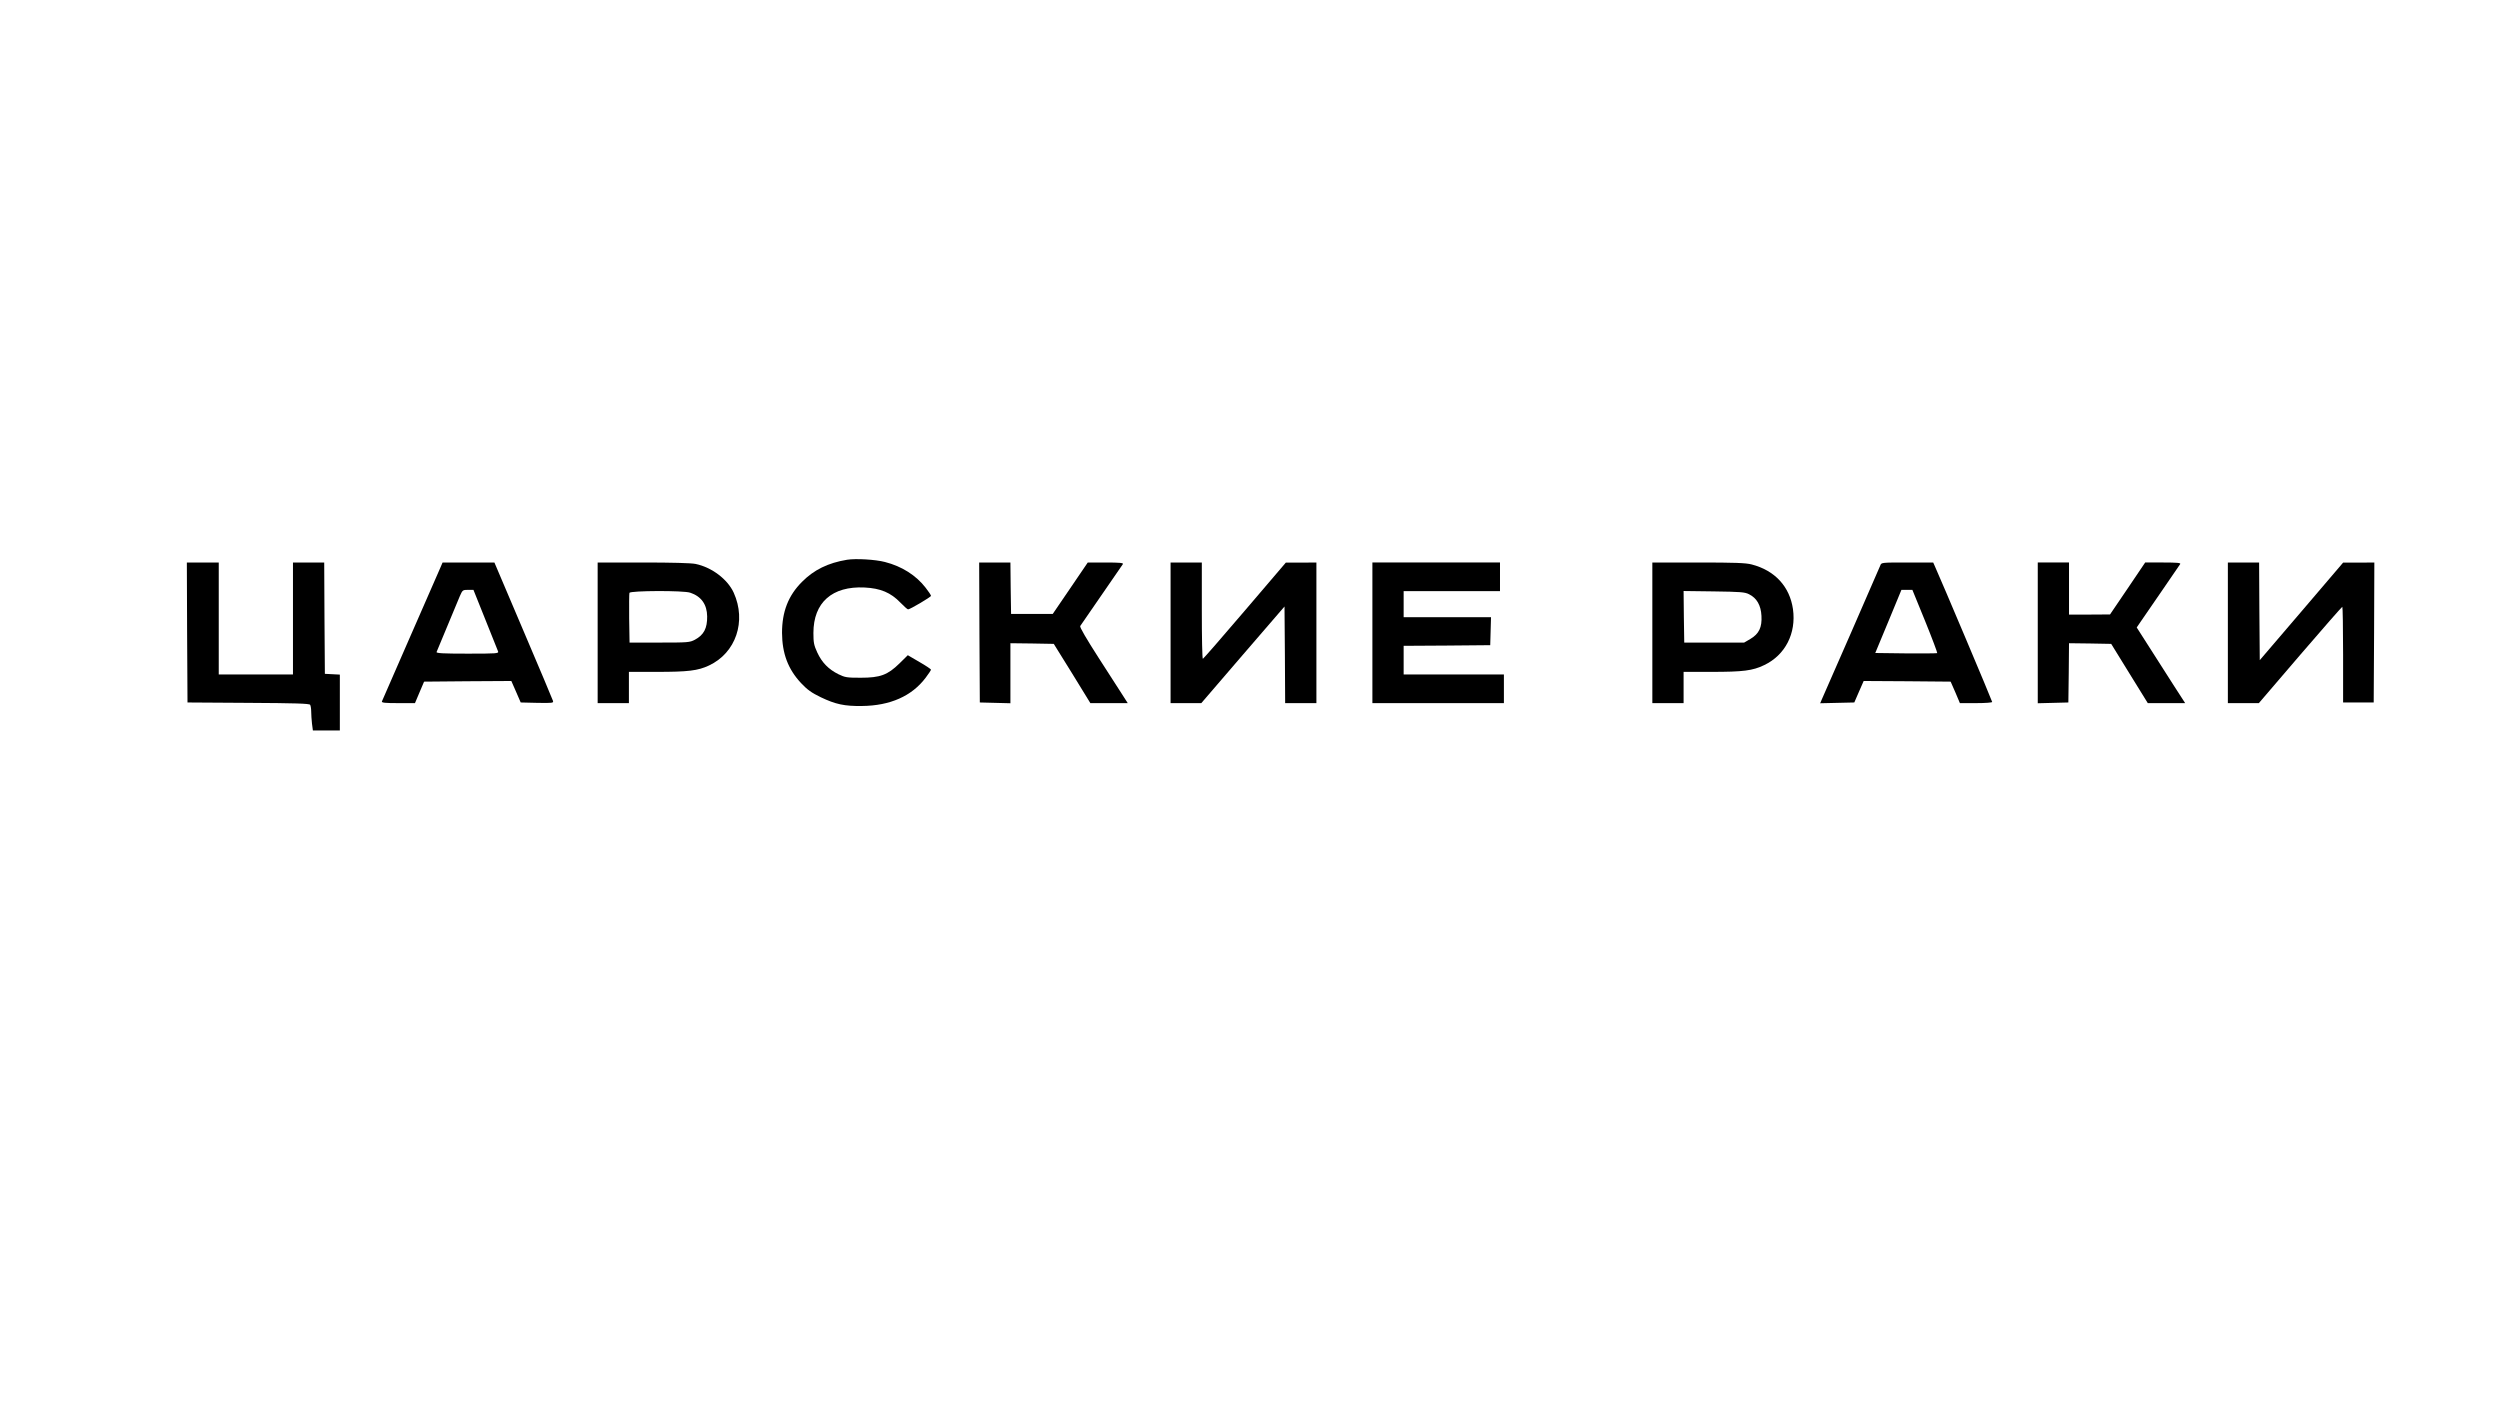 <?xml version="1.0" encoding="UTF-8" standalone="no"?> <svg xmlns="http://www.w3.org/2000/svg" version="1.0" width="1920pt" height="1080pt" viewBox="0 0 1920 1080" preserveAspectRatio="xMidYMid meet"><g transform="translate(0,1080) scale(0.1,-0.1)" fill="#000000" stroke="none"><path d="M6505 6501 c-145 -24 -254 -77 -346 -170 -105 -105 -153 -229 -153 -391 1 -159 46 -279 146 -386 49 -52 80 -74 152 -109 113 -54 182 -69 316 -67 216 2 383 76 489 217 23 30 41 58 41 62 0 4 -40 31 -89 59 l-89 52 -64 -63 c-91 -89 -148 -110 -298 -110 -105 0 -120 2 -171 27 -76 38 -126 89 -162 166 -26 57 -30 76 -30 151 0 234 144 361 393 349 122 -6 201 -39 275 -116 28 -29 54 -52 59 -52 15 0 176 95 176 104 0 5 -18 33 -41 62 -73 95 -183 165 -313 198 -73 19 -223 28 -291 17z"></path><path d="M1437 5943 l3 -538 467 -3 c358 -2 469 -5 475 -15 4 -6 8 -30 8 -52 0 -22 3 -64 6 -92 l7 -53 103 0 104 0 0 215 0 214 -57 3 -58 3 -3 428 -2 427 -120 0 -120 0 0 -430 0 -430 -285 0 -285 0 0 430 0 430 -122 0 -123 0 2 -537z"></path><path d="M3381 6438 c-10 -24 -114 -261 -231 -528 -117 -267 -214 -491 -217 -497 -4 -10 25 -13 124 -13 l130 0 35 83 35 82 335 3 335 2 36 -82 36 -83 127 -3 c117 -2 126 -1 121 15 -3 10 -105 253 -228 541 l-222 522 -199 0 -199 0 -18 -42z m346 -395 c51 -126 95 -236 98 -245 7 -17 -9 -18 -235 -18 -190 0 -241 3 -237 13 26 63 163 393 179 430 20 45 22 47 62 47 l42 0 91 -227z"></path><path d="M4590 5940 l0 -540 120 0 120 0 0 120 0 120 213 0 c242 0 317 9 402 49 207 97 289 340 190 559 -47 103 -168 195 -293 221 -33 7 -184 11 -402 11 l-350 0 0 -540z m711 308 c85 -28 129 -91 130 -182 1 -91 -25 -142 -94 -179 -40 -21 -53 -22 -272 -22 l-230 0 -3 185 c-1 101 0 190 2 197 7 17 417 19 467 1z"></path><path d="M7522 5943 l3 -538 118 -3 117 -3 0 231 0 230 167 -2 166 -3 141 -227 140 -228 144 0 143 0 -37 58 c-20 31 -104 162 -186 289 -95 148 -147 237 -142 245 4 7 78 114 164 238 86 124 160 231 164 238 5 9 -26 12 -131 12 l-139 0 -134 -197 -135 -198 -160 0 -160 0 -3 198 -2 197 -120 0 -120 0 2 -537z"></path><path d="M8990 5940 l0 -540 118 0 118 0 319 371 320 371 3 -371 2 -371 120 0 120 0 0 540 0 540 -117 -1 -118 0 -315 -369 c-173 -203 -318 -369 -322 -370 -5 0 -8 167 -8 370 l0 370 -120 0 -120 0 0 -540z"></path><path d="M10540 5940 l0 -540 505 0 505 0 0 110 0 110 -385 0 -385 0 0 110 0 110 333 2 332 3 3 108 3 107 -336 0 -335 0 0 100 0 100 370 0 370 0 0 110 0 110 -490 0 -490 0 0 -540z"></path><path d="M12690 5940 l0 -540 120 0 120 0 0 120 0 120 213 0 c245 0 317 9 406 52 162 77 247 244 221 430 -25 173 -139 297 -317 343 -45 12 -130 15 -410 15 l-353 0 0 -540z m743 296 c59 -29 91 -85 95 -166 5 -88 -19 -138 -85 -177 l-48 -28 -230 0 -230 0 -3 198 -2 198 232 -3 c205 -3 238 -5 271 -22z"></path><path d="M14441 6458 c-5 -13 -105 -241 -221 -508 -117 -267 -219 -500 -227 -518 l-14 -33 131 3 131 3 36 83 36 82 334 -2 334 -3 36 -82 35 -83 124 0 c71 0 124 4 124 9 0 8 -397 948 -441 1044 l-12 27 -199 0 c-197 0 -199 0 -207 -22z m344 -428 c54 -133 95 -243 93 -246 -3 -2 -111 -3 -240 -2 l-236 3 101 243 100 242 42 0 42 0 98 -240z"></path><path d="M15650 5940 l0 -541 118 3 117 3 3 228 2 227 162 -2 162 -3 140 -227 141 -228 144 0 143 0 -18 28 c-10 15 -94 145 -186 290 l-168 263 32 47 c17 26 91 133 163 237 72 105 135 196 139 203 6 9 -23 12 -131 12 l-138 0 -135 -200 -135 -199 -157 -1 -158 0 0 200 0 200 -120 0 -120 0 0 -540z"></path><path d="M17110 5940 l0 -540 119 0 119 0 317 370 c175 204 321 370 324 370 3 0 6 -165 6 -367 l0 -368 118 0 117 0 3 538 2 537 -120 -1 -120 0 -320 -375 -320 -374 -3 375 -2 375 -120 0 -120 0 0 -540z"></path></g></svg> 